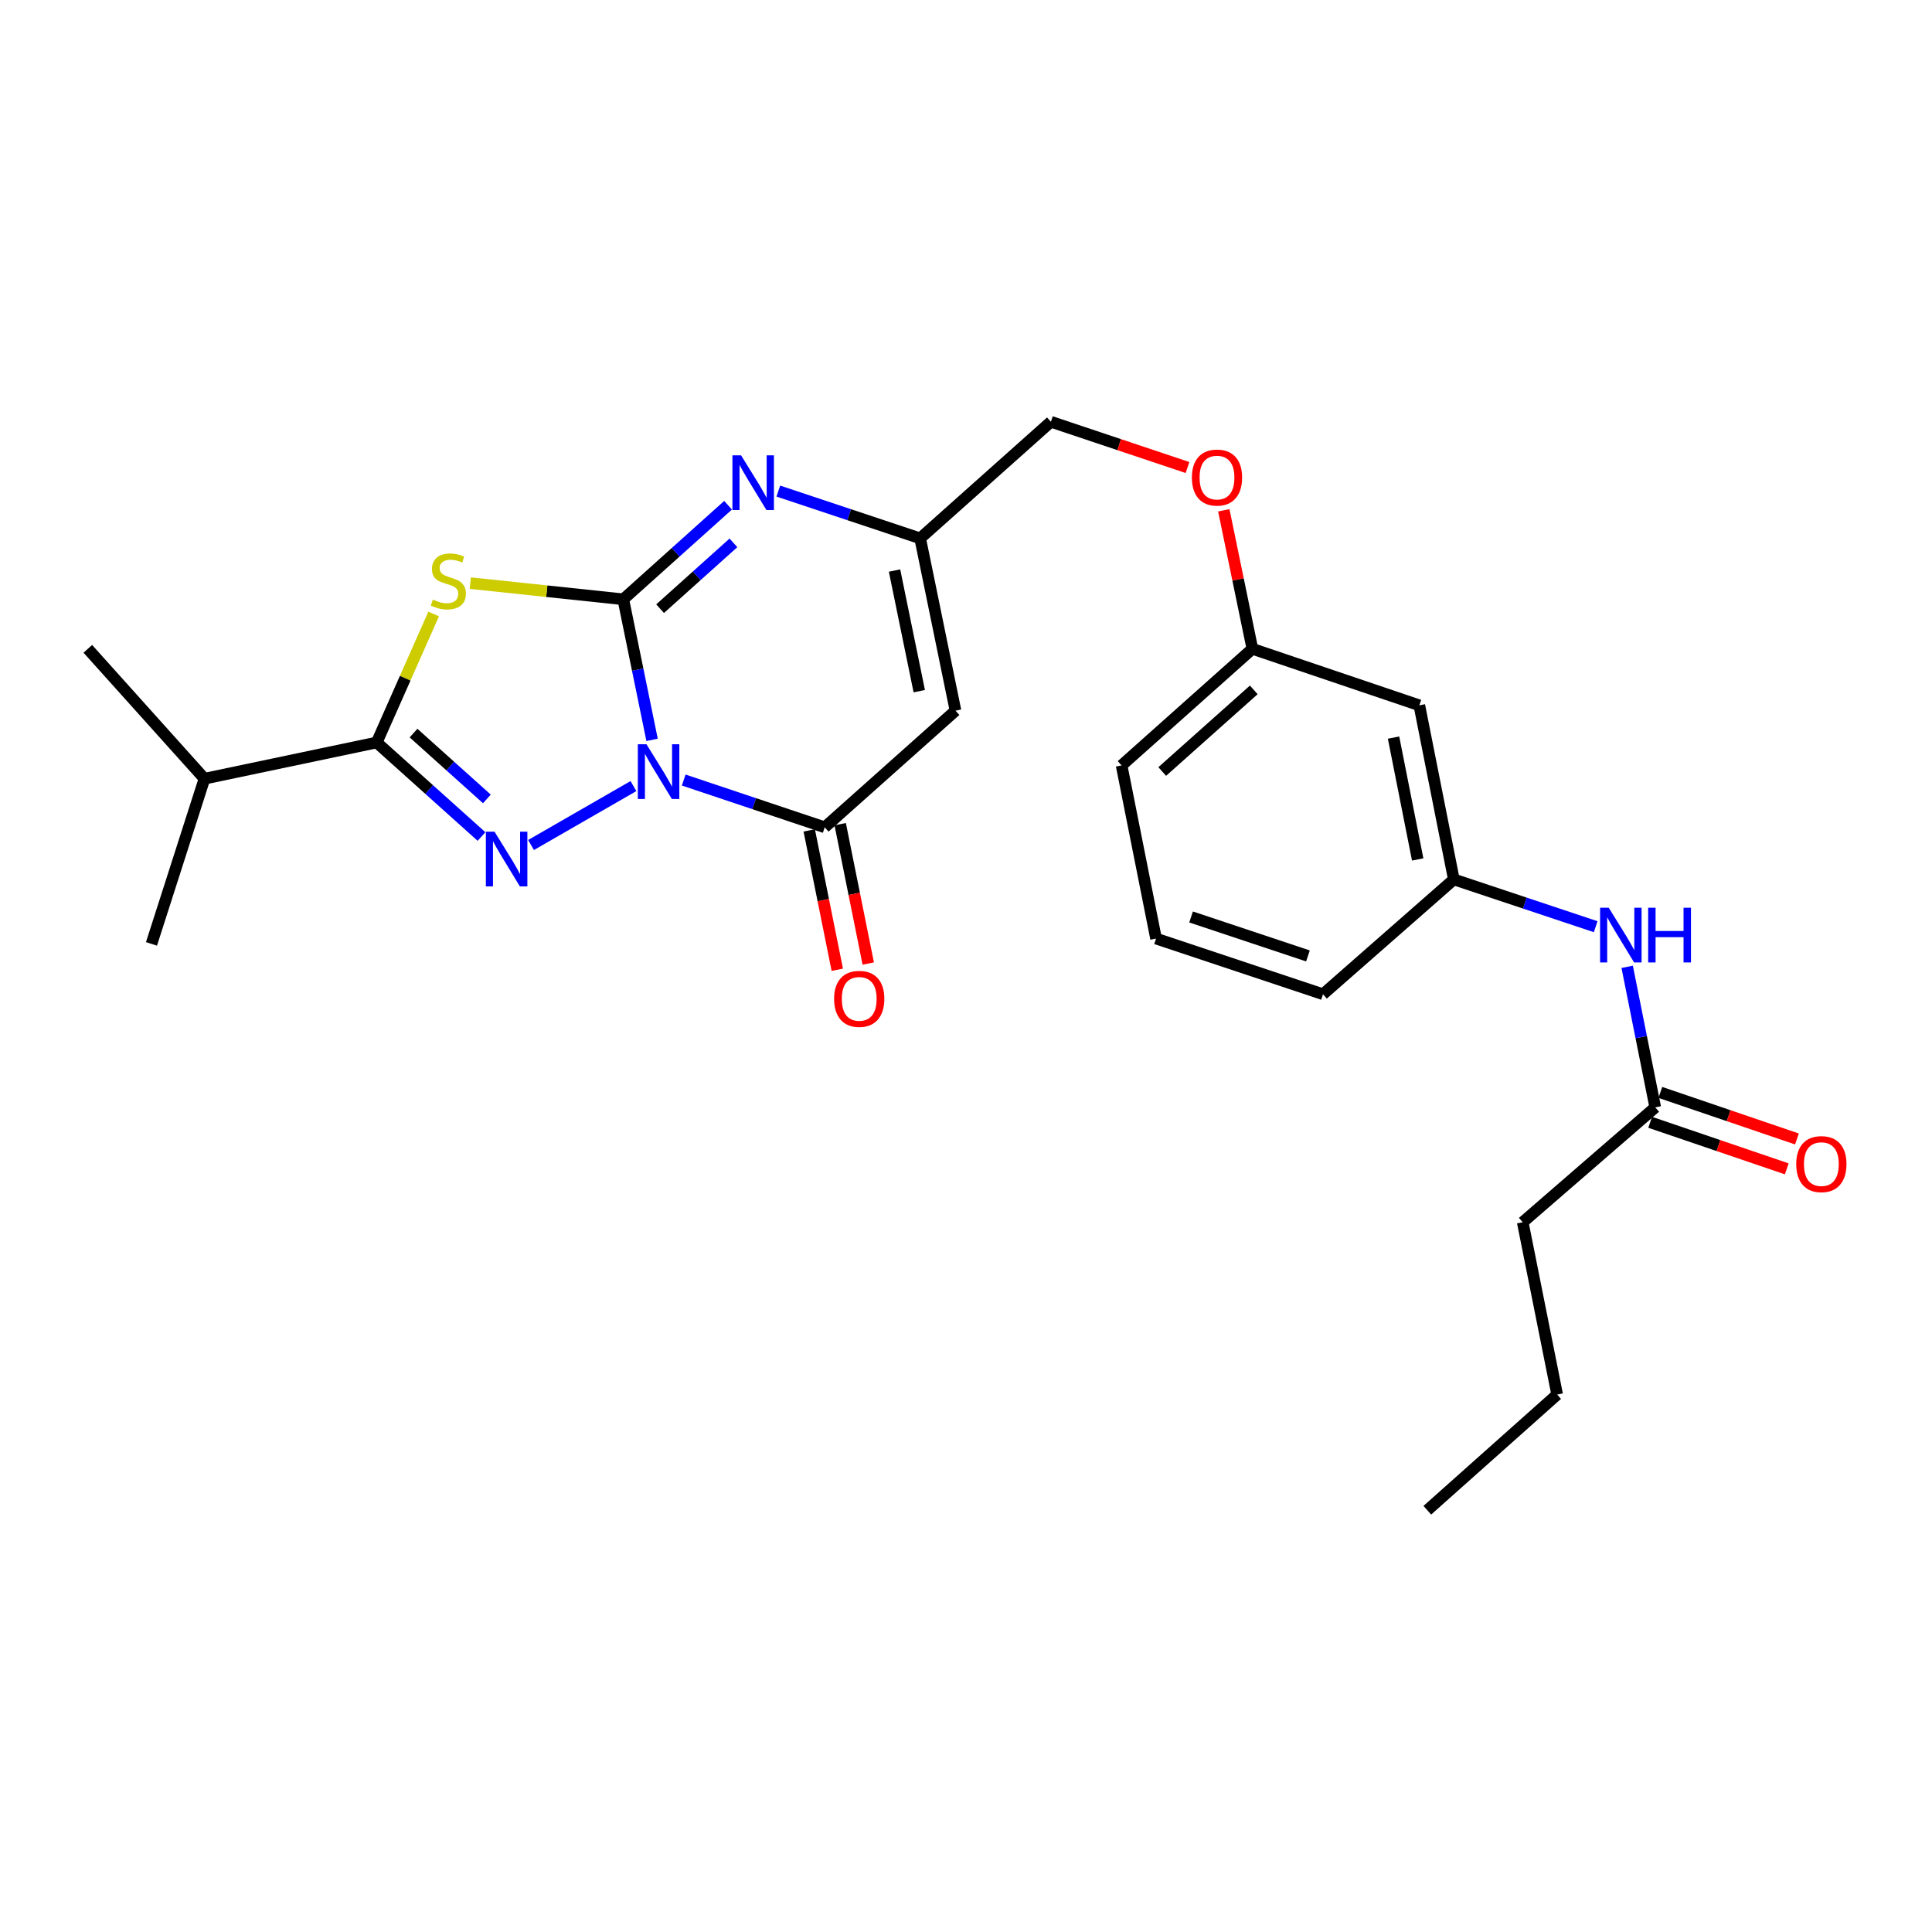<?xml version='1.0' encoding='iso-8859-1'?>
<svg version='1.1' baseProfile='full'
              xmlns='http://www.w3.org/2000/svg'
                      xmlns:rdkit='http://www.rdkit.org/xml'
                      xmlns:xlink='http://www.w3.org/1999/xlink'
                  xml:space='preserve'
width='1000px' height='1000px' viewBox='0 0 1000 1000'>
<!-- END OF HEADER -->
<rect style='opacity:1.0;fill:#FFFFFF;stroke:none' width='1000' height='1000' x='0' y='0'> </rect>
<path class='bond-0' d='M 337.514,382.955 L 330.063,346.575' style='fill:none;fill-rule:evenodd;stroke:#0000FF;stroke-width:6px;stroke-linecap:butt;stroke-linejoin:miter;stroke-opacity:1' />
<path class='bond-0' d='M 330.063,346.575 L 322.611,310.195' style='fill:none;fill-rule:evenodd;stroke:#000000;stroke-width:6px;stroke-linecap:butt;stroke-linejoin:miter;stroke-opacity:1' />
<path class='bond-1' d='M 327.872,406.876 L 274.861,437.378' style='fill:none;fill-rule:evenodd;stroke:#0000FF;stroke-width:6px;stroke-linecap:butt;stroke-linejoin:miter;stroke-opacity:1' />
<path class='bond-4' d='M 353.888,403.749 L 390.379,415.976' style='fill:none;fill-rule:evenodd;stroke:#0000FF;stroke-width:6px;stroke-linecap:butt;stroke-linejoin:miter;stroke-opacity:1' />
<path class='bond-4' d='M 390.379,415.976 L 426.871,428.202' style='fill:none;fill-rule:evenodd;stroke:#000000;stroke-width:6px;stroke-linecap:butt;stroke-linejoin:miter;stroke-opacity:1' />
<path class='bond-2' d='M 322.611,310.195 L 283.015,306.01' style='fill:none;fill-rule:evenodd;stroke:#000000;stroke-width:6px;stroke-linecap:butt;stroke-linejoin:miter;stroke-opacity:1' />
<path class='bond-2' d='M 283.015,306.01 L 243.419,301.825' style='fill:none;fill-rule:evenodd;stroke:#CCCC00;stroke-width:6px;stroke-linecap:butt;stroke-linejoin:miter;stroke-opacity:1' />
<path class='bond-5' d='M 322.611,310.195 L 349.727,285.856' style='fill:none;fill-rule:evenodd;stroke:#000000;stroke-width:6px;stroke-linecap:butt;stroke-linejoin:miter;stroke-opacity:1' />
<path class='bond-5' d='M 349.727,285.856 L 376.843,261.516' style='fill:none;fill-rule:evenodd;stroke:#0000FF;stroke-width:6px;stroke-linecap:butt;stroke-linejoin:miter;stroke-opacity:1' />
<path class='bond-5' d='M 341.664,315.057 L 360.645,298.019' style='fill:none;fill-rule:evenodd;stroke:#000000;stroke-width:6px;stroke-linecap:butt;stroke-linejoin:miter;stroke-opacity:1' />
<path class='bond-5' d='M 360.645,298.019 L 379.626,280.981' style='fill:none;fill-rule:evenodd;stroke:#0000FF;stroke-width:6px;stroke-linecap:butt;stroke-linejoin:miter;stroke-opacity:1' />
<path class='bond-3' d='M 249.229,432.982 L 222.109,408.645' style='fill:none;fill-rule:evenodd;stroke:#0000FF;stroke-width:6px;stroke-linecap:butt;stroke-linejoin:miter;stroke-opacity:1' />
<path class='bond-3' d='M 222.109,408.645 L 194.988,384.308' style='fill:none;fill-rule:evenodd;stroke:#000000;stroke-width:6px;stroke-linecap:butt;stroke-linejoin:miter;stroke-opacity:1' />
<path class='bond-3' d='M 252.009,413.517 L 233.025,396.481' style='fill:none;fill-rule:evenodd;stroke:#0000FF;stroke-width:6px;stroke-linecap:butt;stroke-linejoin:miter;stroke-opacity:1' />
<path class='bond-3' d='M 233.025,396.481 L 214.04,379.445' style='fill:none;fill-rule:evenodd;stroke:#000000;stroke-width:6px;stroke-linecap:butt;stroke-linejoin:miter;stroke-opacity:1' />
<path class='bond-26' d='M 224.457,317.793 L 209.723,351.051' style='fill:none;fill-rule:evenodd;stroke:#CCCC00;stroke-width:6px;stroke-linecap:butt;stroke-linejoin:miter;stroke-opacity:1' />
<path class='bond-26' d='M 209.723,351.051 L 194.988,384.308' style='fill:none;fill-rule:evenodd;stroke:#000000;stroke-width:6px;stroke-linecap:butt;stroke-linejoin:miter;stroke-opacity:1' />
<path class='bond-13' d='M 194.988,384.308 L 105.838,403.05' style='fill:none;fill-rule:evenodd;stroke:#000000;stroke-width:6px;stroke-linecap:butt;stroke-linejoin:miter;stroke-opacity:1' />
<path class='bond-6' d='M 426.871,428.202 L 494.564,367.846' style='fill:none;fill-rule:evenodd;stroke:#000000;stroke-width:6px;stroke-linecap:butt;stroke-linejoin:miter;stroke-opacity:1' />
<path class='bond-10' d='M 418.859,429.815 L 426.121,465.886' style='fill:none;fill-rule:evenodd;stroke:#000000;stroke-width:6px;stroke-linecap:butt;stroke-linejoin:miter;stroke-opacity:1' />
<path class='bond-10' d='M 426.121,465.886 L 433.382,501.956' style='fill:none;fill-rule:evenodd;stroke:#FF0000;stroke-width:6px;stroke-linecap:butt;stroke-linejoin:miter;stroke-opacity:1' />
<path class='bond-10' d='M 434.882,426.59 L 442.144,462.66' style='fill:none;fill-rule:evenodd;stroke:#000000;stroke-width:6px;stroke-linecap:butt;stroke-linejoin:miter;stroke-opacity:1' />
<path class='bond-10' d='M 442.144,462.66 L 449.405,498.73' style='fill:none;fill-rule:evenodd;stroke:#FF0000;stroke-width:6px;stroke-linecap:butt;stroke-linejoin:miter;stroke-opacity:1' />
<path class='bond-27' d='M 402.859,254.186 L 439.568,266.418' style='fill:none;fill-rule:evenodd;stroke:#0000FF;stroke-width:6px;stroke-linecap:butt;stroke-linejoin:miter;stroke-opacity:1' />
<path class='bond-27' d='M 439.568,266.418 L 476.276,278.651' style='fill:none;fill-rule:evenodd;stroke:#000000;stroke-width:6px;stroke-linecap:butt;stroke-linejoin:miter;stroke-opacity:1' />
<path class='bond-7' d='M 494.564,367.846 L 476.276,278.651' style='fill:none;fill-rule:evenodd;stroke:#000000;stroke-width:6px;stroke-linecap:butt;stroke-linejoin:miter;stroke-opacity:1' />
<path class='bond-7' d='M 475.81,357.749 L 463.008,295.313' style='fill:none;fill-rule:evenodd;stroke:#000000;stroke-width:6px;stroke-linecap:butt;stroke-linejoin:miter;stroke-opacity:1' />
<path class='bond-15' d='M 476.276,278.651 L 543.943,218.303' style='fill:none;fill-rule:evenodd;stroke:#000000;stroke-width:6px;stroke-linecap:butt;stroke-linejoin:miter;stroke-opacity:1' />
<path class='bond-8' d='M 856.757,573.169 L 849.491,536.801' style='fill:none;fill-rule:evenodd;stroke:#000000;stroke-width:6px;stroke-linecap:butt;stroke-linejoin:miter;stroke-opacity:1' />
<path class='bond-8' d='M 849.491,536.801 L 842.225,500.434' style='fill:none;fill-rule:evenodd;stroke:#0000FF;stroke-width:6px;stroke-linecap:butt;stroke-linejoin:miter;stroke-opacity:1' />
<path class='bond-14' d='M 854.122,580.904 L 889.472,592.949' style='fill:none;fill-rule:evenodd;stroke:#000000;stroke-width:6px;stroke-linecap:butt;stroke-linejoin:miter;stroke-opacity:1' />
<path class='bond-14' d='M 889.472,592.949 L 924.823,604.994' style='fill:none;fill-rule:evenodd;stroke:#FF0000;stroke-width:6px;stroke-linecap:butt;stroke-linejoin:miter;stroke-opacity:1' />
<path class='bond-14' d='M 859.393,565.433 L 894.744,577.478' style='fill:none;fill-rule:evenodd;stroke:#000000;stroke-width:6px;stroke-linecap:butt;stroke-linejoin:miter;stroke-opacity:1' />
<path class='bond-14' d='M 894.744,577.478 L 930.094,589.523' style='fill:none;fill-rule:evenodd;stroke:#FF0000;stroke-width:6px;stroke-linecap:butt;stroke-linejoin:miter;stroke-opacity:1' />
<path class='bond-19' d='M 856.757,573.169 L 788.156,632.626' style='fill:none;fill-rule:evenodd;stroke:#000000;stroke-width:6px;stroke-linecap:butt;stroke-linejoin:miter;stroke-opacity:1' />
<path class='bond-9' d='M 825.924,479.661 L 789.216,467.425' style='fill:none;fill-rule:evenodd;stroke:#0000FF;stroke-width:6px;stroke-linecap:butt;stroke-linejoin:miter;stroke-opacity:1' />
<path class='bond-9' d='M 789.216,467.425 L 752.507,455.189' style='fill:none;fill-rule:evenodd;stroke:#000000;stroke-width:6px;stroke-linecap:butt;stroke-linejoin:miter;stroke-opacity:1' />
<path class='bond-11' d='M 752.507,455.189 L 734.646,365.076' style='fill:none;fill-rule:evenodd;stroke:#000000;stroke-width:6px;stroke-linecap:butt;stroke-linejoin:miter;stroke-opacity:1' />
<path class='bond-11' d='M 733.795,444.85 L 721.293,381.771' style='fill:none;fill-rule:evenodd;stroke:#000000;stroke-width:6px;stroke-linecap:butt;stroke-linejoin:miter;stroke-opacity:1' />
<path class='bond-28' d='M 752.507,455.189 L 684.786,514.619' style='fill:none;fill-rule:evenodd;stroke:#000000;stroke-width:6px;stroke-linecap:butt;stroke-linejoin:miter;stroke-opacity:1' />
<path class='bond-12' d='M 734.646,365.076 L 648.229,335.829' style='fill:none;fill-rule:evenodd;stroke:#000000;stroke-width:6px;stroke-linecap:butt;stroke-linejoin:miter;stroke-opacity:1' />
<path class='bond-22' d='M 105.838,403.05 L 78.407,488.559' style='fill:none;fill-rule:evenodd;stroke:#000000;stroke-width:6px;stroke-linecap:butt;stroke-linejoin:miter;stroke-opacity:1' />
<path class='bond-23' d='M 105.838,403.05 L 45.455,335.829' style='fill:none;fill-rule:evenodd;stroke:#000000;stroke-width:6px;stroke-linecap:butt;stroke-linejoin:miter;stroke-opacity:1' />
<path class='bond-16' d='M 543.943,218.303 L 579.295,230.147' style='fill:none;fill-rule:evenodd;stroke:#000000;stroke-width:6px;stroke-linecap:butt;stroke-linejoin:miter;stroke-opacity:1' />
<path class='bond-16' d='M 579.295,230.147 L 614.648,241.991' style='fill:none;fill-rule:evenodd;stroke:#FF0000;stroke-width:6px;stroke-linecap:butt;stroke-linejoin:miter;stroke-opacity:1' />
<path class='bond-17' d='M 633.429,264.131 L 640.829,299.98' style='fill:none;fill-rule:evenodd;stroke:#FF0000;stroke-width:6px;stroke-linecap:butt;stroke-linejoin:miter;stroke-opacity:1' />
<path class='bond-17' d='M 640.829,299.98 L 648.229,335.829' style='fill:none;fill-rule:evenodd;stroke:#000000;stroke-width:6px;stroke-linecap:butt;stroke-linejoin:miter;stroke-opacity:1' />
<path class='bond-21' d='M 648.229,335.829 L 580.536,396.185' style='fill:none;fill-rule:evenodd;stroke:#000000;stroke-width:6px;stroke-linecap:butt;stroke-linejoin:miter;stroke-opacity:1' />
<path class='bond-21' d='M 648.953,357.082 L 601.567,399.331' style='fill:none;fill-rule:evenodd;stroke:#000000;stroke-width:6px;stroke-linecap:butt;stroke-linejoin:miter;stroke-opacity:1' />
<path class='bond-18' d='M 598.37,485.808 L 580.536,396.185' style='fill:none;fill-rule:evenodd;stroke:#000000;stroke-width:6px;stroke-linecap:butt;stroke-linejoin:miter;stroke-opacity:1' />
<path class='bond-20' d='M 598.37,485.808 L 684.786,514.619' style='fill:none;fill-rule:evenodd;stroke:#000000;stroke-width:6px;stroke-linecap:butt;stroke-linejoin:miter;stroke-opacity:1' />
<path class='bond-20' d='M 616.502,474.624 L 676.993,494.792' style='fill:none;fill-rule:evenodd;stroke:#000000;stroke-width:6px;stroke-linecap:butt;stroke-linejoin:miter;stroke-opacity:1' />
<path class='bond-24' d='M 788.156,632.626 L 805.981,721.822' style='fill:none;fill-rule:evenodd;stroke:#000000;stroke-width:6px;stroke-linecap:butt;stroke-linejoin:miter;stroke-opacity:1' />
<path class='bond-25' d='M 805.981,721.822 L 738.778,781.697' style='fill:none;fill-rule:evenodd;stroke:#000000;stroke-width:6px;stroke-linecap:butt;stroke-linejoin:miter;stroke-opacity:1' />
<path  class='atom-0' d='M 334.621 385.231
L 343.901 400.231
Q 344.821 401.711, 346.301 404.391
Q 347.781 407.071, 347.861 407.231
L 347.861 385.231
L 351.621 385.231
L 351.621 413.551
L 347.741 413.551
L 337.781 397.151
Q 336.621 395.231, 335.381 393.031
Q 334.181 390.831, 333.821 390.151
L 333.821 413.551
L 330.141 413.551
L 330.141 385.231
L 334.621 385.231
' fill='#0000FF'/>
<path  class='atom-2' d='M 255.968 430.487
L 265.248 445.487
Q 266.168 446.967, 267.648 449.647
Q 269.128 452.327, 269.208 452.487
L 269.208 430.487
L 272.968 430.487
L 272.968 458.807
L 269.088 458.807
L 259.128 442.407
Q 257.968 440.487, 256.728 438.287
Q 255.528 436.087, 255.168 435.407
L 255.168 458.807
L 251.488 458.807
L 251.488 430.487
L 255.968 430.487
' fill='#0000FF'/>
<path  class='atom-3' d='M 224.063 310.345
Q 224.383 310.465, 225.703 311.025
Q 227.023 311.585, 228.463 311.945
Q 229.943 312.265, 231.383 312.265
Q 234.063 312.265, 235.623 310.985
Q 237.183 309.665, 237.183 307.385
Q 237.183 305.825, 236.383 304.865
Q 235.623 303.905, 234.423 303.385
Q 233.223 302.865, 231.223 302.265
Q 228.703 301.505, 227.183 300.785
Q 225.703 300.065, 224.623 298.545
Q 223.583 297.025, 223.583 294.465
Q 223.583 290.905, 225.983 288.705
Q 228.423 286.505, 233.223 286.505
Q 236.503 286.505, 240.223 288.065
L 239.303 291.145
Q 235.903 289.745, 233.343 289.745
Q 230.583 289.745, 229.063 290.905
Q 227.543 292.025, 227.583 293.985
Q 227.583 295.505, 228.343 296.425
Q 229.143 297.345, 230.263 297.865
Q 231.423 298.385, 233.343 298.985
Q 235.903 299.785, 237.423 300.585
Q 238.943 301.385, 240.023 303.025
Q 241.143 304.625, 241.143 307.385
Q 241.143 311.305, 238.503 313.425
Q 235.903 315.505, 231.543 315.505
Q 229.023 315.505, 227.103 314.945
Q 225.223 314.425, 222.983 313.505
L 224.063 310.345
' fill='#CCCC00'/>
<path  class='atom-6' d='M 383.581 235.688
L 392.861 250.688
Q 393.781 252.168, 395.261 254.848
Q 396.741 257.528, 396.821 257.688
L 396.821 235.688
L 400.581 235.688
L 400.581 264.008
L 396.701 264.008
L 386.741 247.608
Q 385.581 245.688, 384.341 243.488
Q 383.141 241.288, 382.781 240.608
L 382.781 264.008
L 379.101 264.008
L 379.101 235.688
L 383.581 235.688
' fill='#0000FF'/>
<path  class='atom-10' d='M 832.682 469.841
L 841.962 484.841
Q 842.882 486.321, 844.362 489.001
Q 845.842 491.681, 845.922 491.841
L 845.922 469.841
L 849.682 469.841
L 849.682 498.161
L 845.802 498.161
L 835.842 481.761
Q 834.682 479.841, 833.442 477.641
Q 832.242 475.441, 831.882 474.761
L 831.882 498.161
L 828.202 498.161
L 828.202 469.841
L 832.682 469.841
' fill='#0000FF'/>
<path  class='atom-10' d='M 853.082 469.841
L 856.922 469.841
L 856.922 481.881
L 871.402 481.881
L 871.402 469.841
L 875.242 469.841
L 875.242 498.161
L 871.402 498.161
L 871.402 485.081
L 856.922 485.081
L 856.922 498.161
L 853.082 498.161
L 853.082 469.841
' fill='#0000FF'/>
<path  class='atom-11' d='M 431.732 517.006
Q 431.732 510.206, 435.092 506.406
Q 438.452 502.606, 444.732 502.606
Q 451.012 502.606, 454.372 506.406
Q 457.732 510.206, 457.732 517.006
Q 457.732 523.886, 454.332 527.806
Q 450.932 531.686, 444.732 531.686
Q 438.492 531.686, 435.092 527.806
Q 431.732 523.926, 431.732 517.006
M 444.732 528.486
Q 449.052 528.486, 451.372 525.606
Q 453.732 522.686, 453.732 517.006
Q 453.732 511.446, 451.372 508.646
Q 449.052 505.806, 444.732 505.806
Q 440.412 505.806, 438.052 508.606
Q 435.732 511.406, 435.732 517.006
Q 435.732 522.726, 438.052 525.606
Q 440.412 528.486, 444.732 528.486
' fill='#FF0000'/>
<path  class='atom-15' d='M 929.729 602.542
Q 929.729 595.742, 933.089 591.942
Q 936.449 588.142, 942.729 588.142
Q 949.009 588.142, 952.369 591.942
Q 955.729 595.742, 955.729 602.542
Q 955.729 609.422, 952.329 613.342
Q 948.929 617.222, 942.729 617.222
Q 936.489 617.222, 933.089 613.342
Q 929.729 609.462, 929.729 602.542
M 942.729 614.022
Q 947.049 614.022, 949.369 611.142
Q 951.729 608.222, 951.729 602.542
Q 951.729 596.982, 949.369 594.182
Q 947.049 591.342, 942.729 591.342
Q 938.409 591.342, 936.049 594.142
Q 933.729 596.942, 933.729 602.542
Q 933.729 608.262, 936.049 611.142
Q 938.409 614.022, 942.729 614.022
' fill='#FF0000'/>
<path  class='atom-17' d='M 616.914 247.186
Q 616.914 240.386, 620.274 236.586
Q 623.634 232.786, 629.914 232.786
Q 636.194 232.786, 639.554 236.586
Q 642.914 240.386, 642.914 247.186
Q 642.914 254.066, 639.514 257.986
Q 636.114 261.866, 629.914 261.866
Q 623.674 261.866, 620.274 257.986
Q 616.914 254.106, 616.914 247.186
M 629.914 258.666
Q 634.234 258.666, 636.554 255.786
Q 638.914 252.866, 638.914 247.186
Q 638.914 241.626, 636.554 238.826
Q 634.234 235.986, 629.914 235.986
Q 625.594 235.986, 623.234 238.786
Q 620.914 241.586, 620.914 247.186
Q 620.914 252.906, 623.234 255.786
Q 625.594 258.666, 629.914 258.666
' fill='#FF0000'/>
</svg>

